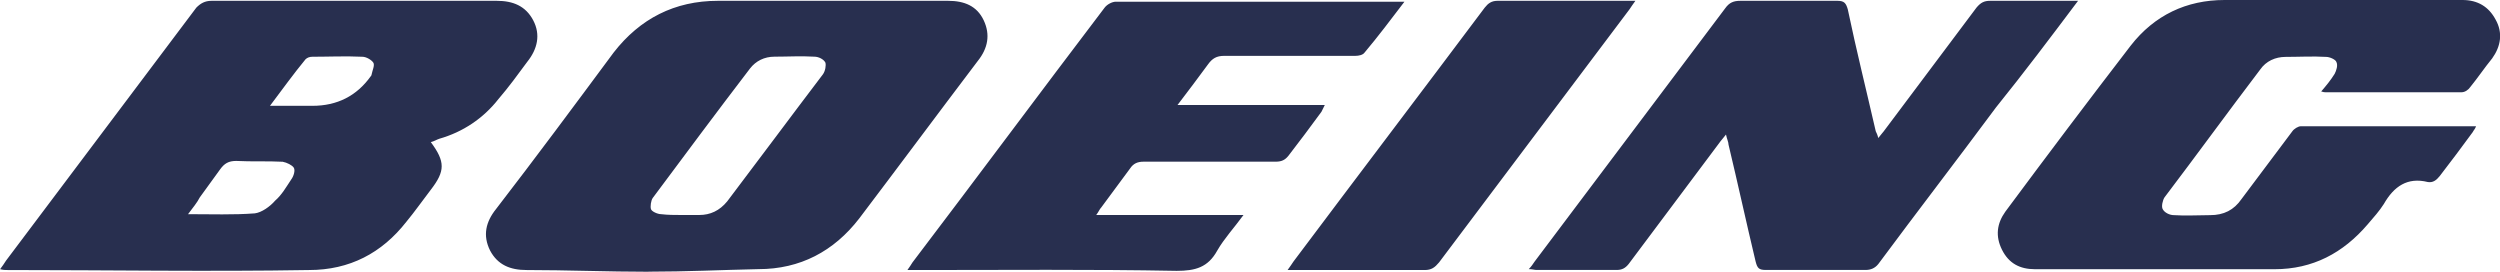 <svg xmlns="http://www.w3.org/2000/svg" viewBox="0 0 335.24 36.44"><path d="M311.25 12.26c.34.11.45.11.57.11h18.28c.45 0 .91-.34 1.14-.68 1.02-1.25 1.93-2.61 2.95-3.86 1.14-1.59 1.48-3.41.45-5.22-.91-1.7-2.38-2.61-4.43-2.61h-31.9c-5.11 0-9.42 2.04-12.6 6.13-5.68 7.38-11.24 14.76-16.8 22.25-1.14 1.59-1.36 3.29-.45 5.11s2.38 2.61 4.43 2.61h32.12c5.11 0 9.19-2.16 12.49-6.02.79-.91 1.59-1.82 2.16-2.72 1.36-2.38 3.18-3.63 5.9-2.95.68.11 1.14-.23 1.59-.79 1.48-1.93 2.95-3.86 4.43-5.9.11-.23.34-.45.45-.79h-23.5c-.34 0-.91.34-1.14.68-2.27 3.06-4.54 6.02-6.81 9.08-1.02 1.48-2.38 2.16-4.2 2.16-1.59 0-3.29.11-4.88 0-.57 0-1.25-.34-1.48-.79-.23-.34 0-1.25.23-1.59 4.31-5.68 8.51-11.46 12.83-17.14.79-1.14 2.04-1.7 3.41-1.7 1.82 0 3.63-.11 5.45 0 .45 0 1.25.34 1.36.68.23.45 0 1.14-.23 1.59-.57.91-1.14 1.59-1.82 2.38ZM278.67.11h-11.81c-.79 0-1.25.23-1.82.91-4.09 5.45-8.17 10.9-12.26 16.35-.23.34-.57.68-.91 1.14-.11-.45-.23-.68-.34-.91-1.25-5.45-2.61-10.9-3.75-16.35-.23-.79-.45-1.14-1.36-1.14h-13.05c-.91 0-1.48.23-2.04 1.02-8.51 11.35-17.03 22.59-25.54 33.94-.23.34-.45.68-.79 1.02.45 0 .79.11 1.02.11h10.78c.68 0 1.14-.23 1.59-.79 4.09-5.45 8.06-10.78 12.15-16.23.23-.34.57-.68.91-1.14.11.57.34 1.02.34 1.36 1.25 5.22 2.38 10.44 3.63 15.66.23.91.45 1.14 1.36 1.14h13.39c.68 0 1.25-.23 1.7-.79 5.22-7.04 10.56-13.96 15.78-21 3.75-4.65 7.26-9.31 11.01-14.3Zm-90.35.12h-38.71c-.45 0-1.14.34-1.48.79-8.63 11.35-17.14 22.82-25.77 34.17-.23.34-.34.57-.68 1.02h1.59c11.46 0 22.93-.11 34.51.11 2.5 0 4.2-.45 5.45-2.72.91-1.59 2.27-3.06 3.52-4.77H147c.34-.45.45-.79.68-1.02 1.25-1.7 2.61-3.52 3.86-5.22.45-.68 1.02-.91 1.82-.91h17.71c.79 0 1.25-.23 1.7-.79 1.48-1.93 2.95-3.86 4.43-5.9.11-.23.23-.45.45-.91H157.9c1.48-1.93 2.84-3.75 4.09-5.45.57-.79 1.14-1.14 2.16-1.14h17.59c.45 0 1.02-.11 1.25-.45 1.82-2.16 3.52-4.43 5.34-6.81Zm-15.67 35.98h18.39c.91 0 1.36-.34 1.93-1.02C201.48 23.84 210 12.6 218.51 1.25c.23-.34.45-.68.79-1.14h-18.5c-.79 0-1.25.34-1.7.91-8.51 11.35-17.14 22.7-25.65 34.05-.23.34-.45.68-.79 1.14ZM57.78 19.07c1.93 2.61 1.93 3.86 0 6.36-1.14 1.48-2.16 2.95-3.29 4.31-3.29 4.2-7.61 6.47-13.05 6.47-13.39.23-27.02 0-40.52 0-.23 0-.45 0-.91-.11.34-.45.57-.79.79-1.14C9.31 23.61 17.82 12.37 26.33 1.02c.57-.57 1.14-.91 2.04-.91h38.25c2.16 0 3.86.68 4.88 2.61 1.02 1.93.57 3.86-.79 5.56-1.25 1.7-2.5 3.41-3.86 4.99-2.04 2.61-4.77 4.43-7.95 5.34-.34.11-.68.34-1.14.45ZM25.2 28.72c3.18 0 6.13.11 8.97-.11.91-.11 2.04-.91 2.72-1.7.91-.79 1.48-1.82 2.16-2.84.34-.45.57-1.25.34-1.59s-.91-.68-1.48-.79c-2.04-.11-4.09 0-6.24-.11-1.02 0-1.59.34-2.16 1.14-.91 1.25-1.82 2.5-2.72 3.75-.34.68-.91 1.36-1.59 2.27Zm11.01-14.53h5.68q4.99 0 7.83-3.97s.11-.11.11-.23c.11-.57.45-1.25.23-1.59s-.91-.79-1.48-.79c-2.27-.11-4.54 0-6.7 0-.34 0-.68.11-.91.34-1.59 1.93-3.06 3.97-4.77 6.24Zm50.74 22.25c-5.34 0-11.01-.23-16.35-.23-2.16 0-3.86-.68-4.88-2.61-1.02-2.04-.57-3.86.79-5.56 5.34-6.92 10.56-13.96 15.78-21C85.82 2.5 90.47.11 96.26.11h30.88c2.16 0 3.86.68 4.77 2.61.91 1.93.57 3.75-.79 5.45-5.34 7.04-10.56 14.08-15.89 21.11-3.41 4.43-7.95 6.81-13.51 6.81-5.11.11-9.76.34-14.76.34Zm4.31-7.61h2.5c1.48 0 2.72-.57 3.75-1.82 4.31-5.68 8.51-11.35 12.83-17.03.34-.45.45-1.25.34-1.59-.23-.45-.91-.79-1.48-.79-1.82-.11-3.52 0-5.34 0-1.36 0-2.5.57-3.29 1.59-4.43 5.79-8.74 11.58-13.05 17.37-.23.34-.34 1.14-.23 1.48s.91.68 1.36.68c.91.11 1.82.11 2.61.11Z" style="fill:#282f4f"></path></svg>